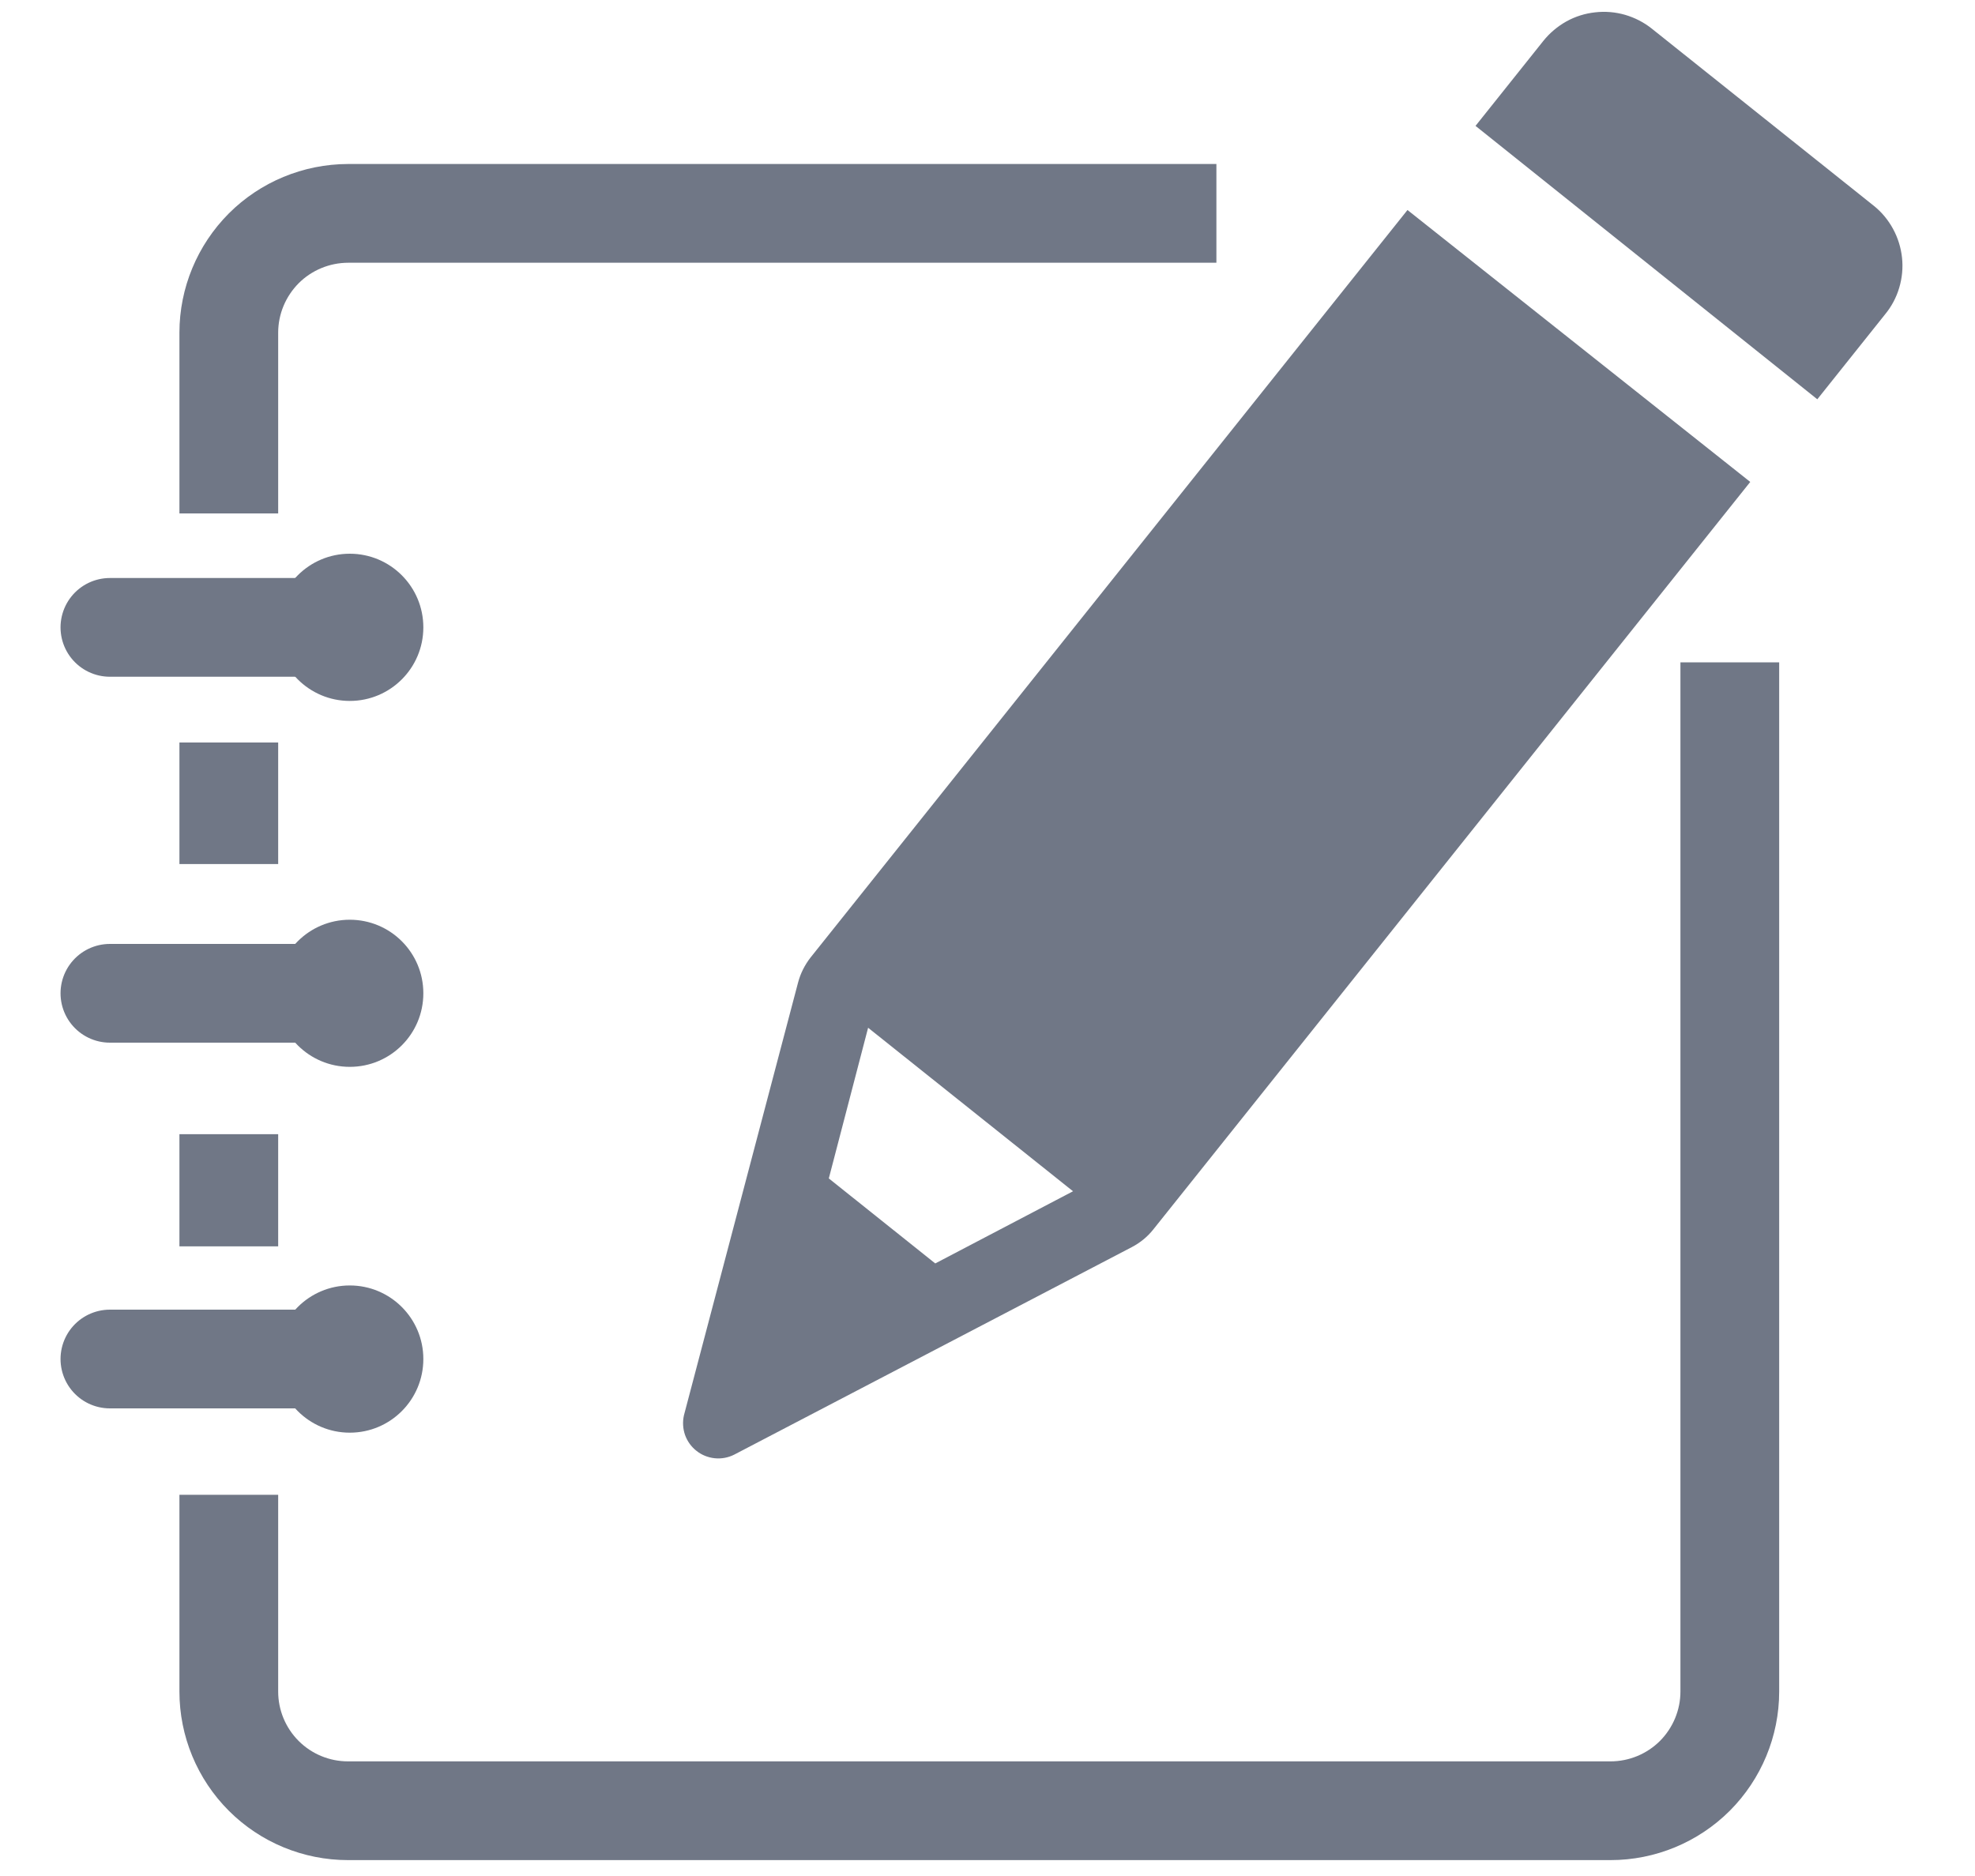 <svg width="20" height="19" viewBox="0 0 20 19" fill="none" xmlns="http://www.w3.org/2000/svg">
<path d="M2.317 8.751V7.52" stroke="#707786" stroke-miterlimit="10"/>
<path d="M2.317 12.623V11.487" stroke="#707786" stroke-miterlimit="10"/>
<path d="M17.517 6.708V17.132C17.517 17.452 17.389 17.759 17.163 17.986C16.936 18.212 16.629 18.339 16.309 18.339H3.524C3.204 18.339 2.897 18.212 2.671 17.986C2.444 17.759 2.317 17.452 2.317 17.132V15.139" stroke="#707786" stroke-miterlimit="10"/>
<path d="M2.317 5.2V3.369C2.317 3.049 2.445 2.742 2.671 2.515C2.897 2.289 3.204 2.162 3.524 2.161H12.318" stroke="#707786" stroke-miterlimit="10"/>
<path d="M3.542 6.354H1.113" stroke="#707786" stroke-miterlimit="10" stroke-linecap="round"/>
<path d="M3.542 7.099C3.954 7.099 4.287 6.765 4.287 6.354C4.287 5.942 3.954 5.608 3.542 5.608C3.131 5.608 2.797 5.942 2.797 6.354C2.797 6.765 3.131 7.099 3.542 7.099Z" fill="#707786"/>
<path d="M3.542 10.06H1.113" stroke="#707786" stroke-miterlimit="10" stroke-linecap="round"/>
<path d="M3.542 10.805C3.954 10.805 4.287 10.472 4.287 10.06C4.287 9.648 3.954 9.315 3.542 9.315C3.131 9.315 2.797 9.648 2.797 10.06C2.797 10.472 3.131 10.805 3.542 10.805Z" fill="#707786"/>
<path d="M3.542 13.764H1.113" stroke="#707786" stroke-miterlimit="10" stroke-linecap="round"/>
<path d="M3.542 14.51C3.954 14.51 4.287 14.176 4.287 13.764C4.287 13.353 3.954 13.019 3.542 13.019C3.131 13.019 2.797 13.353 2.797 13.764C2.797 14.176 3.131 14.51 3.542 14.51Z" fill="#707786"/>
<path d="M19.09 3.183L18.403 4.044L14.942 1.275L15.629 0.414C15.693 0.334 15.773 0.267 15.862 0.217C15.952 0.167 16.051 0.136 16.153 0.125C16.255 0.113 16.358 0.122 16.456 0.15C16.555 0.179 16.647 0.226 16.727 0.29L18.975 2.084C19.055 2.148 19.121 2.228 19.17 2.318C19.219 2.408 19.25 2.507 19.261 2.61C19.272 2.712 19.262 2.815 19.233 2.913C19.204 3.012 19.155 3.104 19.09 3.183Z" fill="#707786"/>
<path d="M14.253 2.127L8.207 9.699C8.149 9.774 8.106 9.859 8.082 9.95L6.926 14.334C6.911 14.4 6.915 14.469 6.937 14.533C6.96 14.597 7 14.653 7.054 14.695C7.107 14.737 7.171 14.762 7.238 14.769C7.306 14.776 7.374 14.763 7.434 14.733L11.461 12.631C11.545 12.587 11.619 12.527 11.678 12.453L17.724 4.881L14.253 2.127ZM9.471 12.796L8.393 11.935L8.791 10.409L10.866 12.065L9.471 12.796Z" fill="#707786"/>
</svg>
